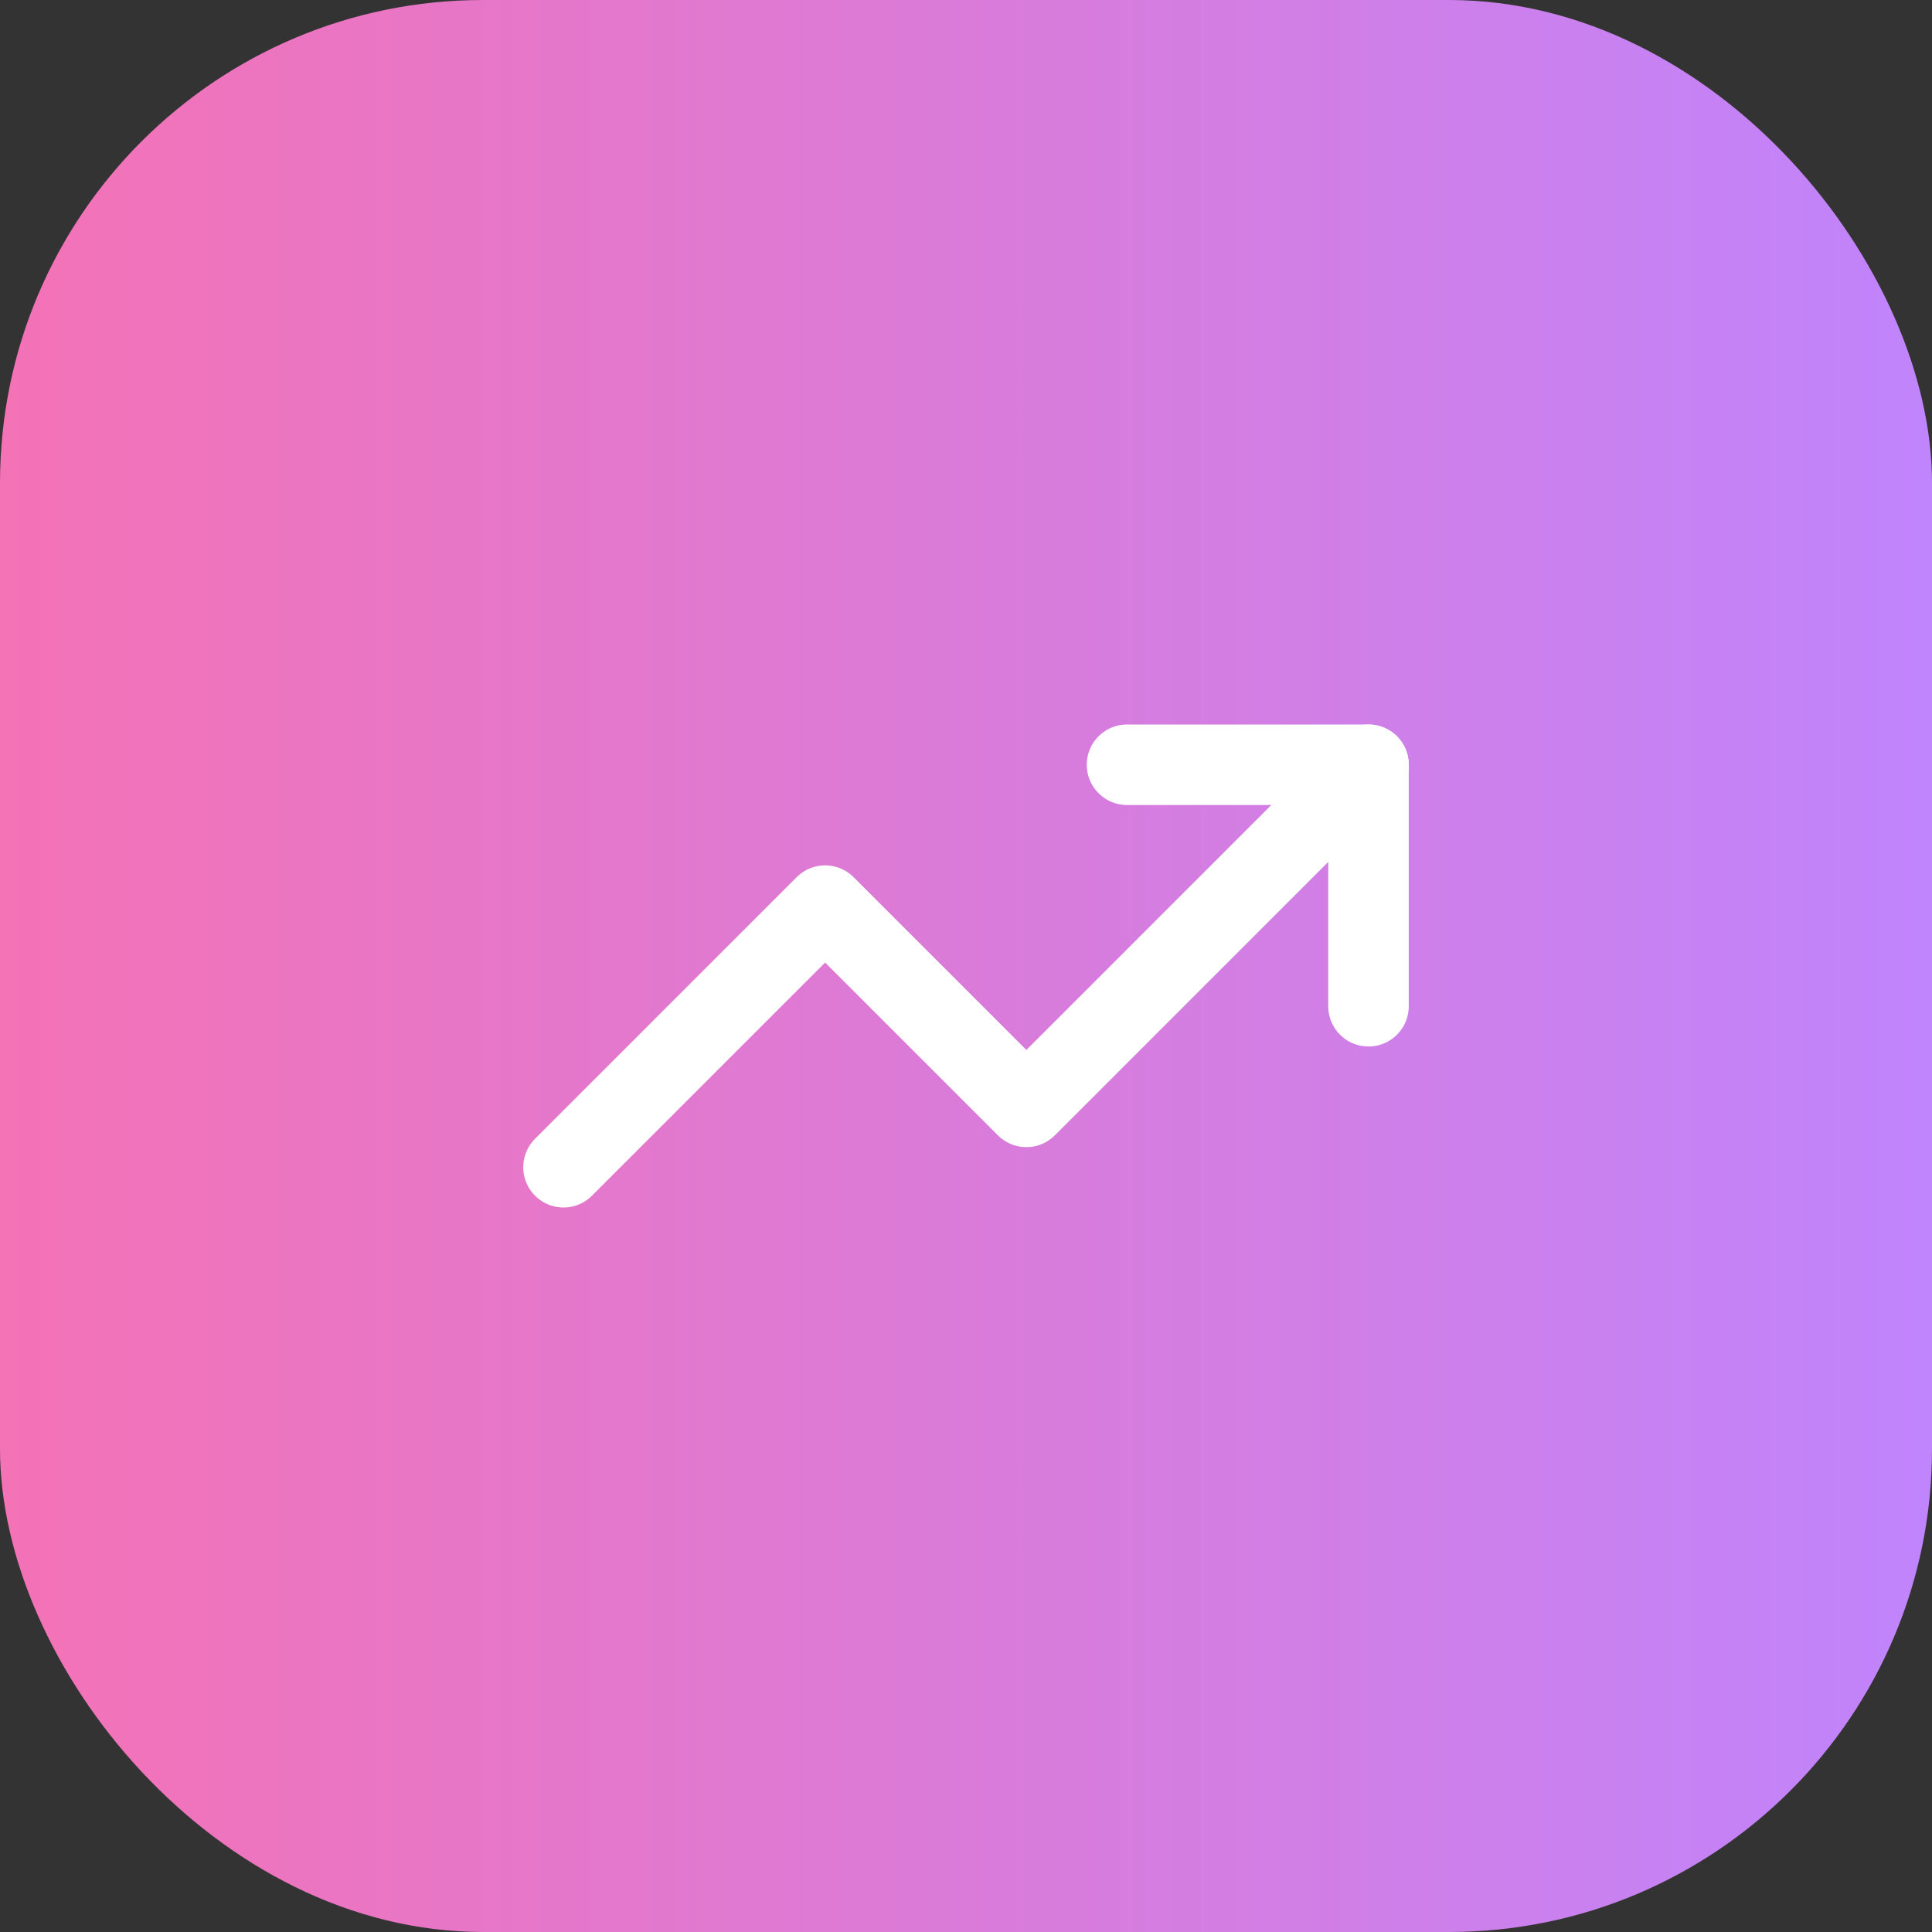 <?xml version="1.0" encoding="UTF-8"?> <svg xmlns="http://www.w3.org/2000/svg" width="48" height="48" viewBox="0 0 48 48" fill="none"><rect x="0" y="0" width="48" height="48" fill="#333333" stroke="none"/><rect width="48" height="48" rx="12" fill="url(#paint0_linear_17_107)"></rect><path d="M34 19L25.5 27.5L20.5 22.5L14 29" stroke="white" stroke-width="2" stroke-linecap="round" stroke-linejoin="round"></path><path d="M28 19H34V25" stroke="white" stroke-width="2" stroke-linecap="round" stroke-linejoin="round"></path><defs><linearGradient id="paint0_linear_17_107" x1="0" y1="24" x2="48" y2="24" gradientUnits="userSpaceOnUse"><stop stop-color="#F472B6"></stop><stop offset="1" stop-color="#C084FC"></stop></linearGradient></defs></svg> 